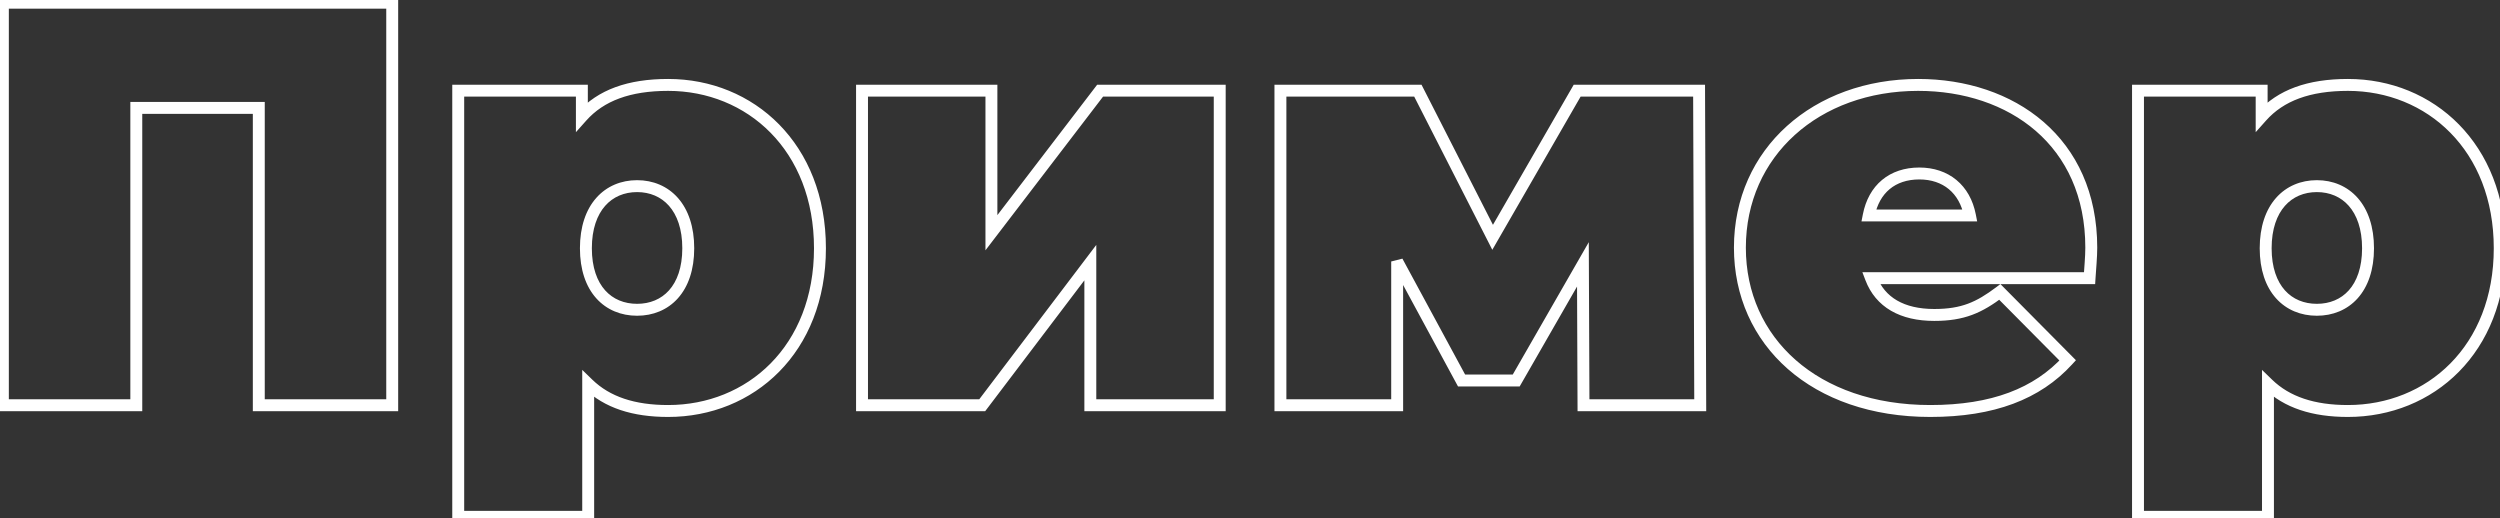 <?xml version="1.0" encoding="UTF-8"?> <svg xmlns="http://www.w3.org/2000/svg" width="839" height="174" viewBox="0 0 839 174" fill="none"><rect x="0" y="0" width="839" height="174" fill="#333333" stroke="none"/> <path d="M0.966 0.9V-1.1H-1.034V0.9H0.966ZM0.966 136H-1.034V138H0.966V136ZM45.742 136V138H47.742V136H45.742ZM45.742 36.219V34.219H43.742V36.219H45.742ZM86.851 36.219H88.851V34.219H86.851V36.219ZM86.851 136H84.851V138H86.851V136ZM131.627 136V138H133.627V136H131.627ZM131.627 0.9H133.627V-1.1H131.627V0.9ZM-1.034 0.9V136H2.966V0.9H-1.034ZM0.966 138H45.742V134H0.966V138ZM47.742 136V36.219H43.742V136H47.742ZM45.742 38.219H86.851V34.219H45.742V38.219ZM84.851 36.219V136H88.851V36.219H84.851ZM86.851 138H131.627V134H86.851V138ZM133.627 136V0.9H129.627V136H133.627ZM131.627 -1.1H0.966V2.9H131.627V-1.1ZM195.275 39.114H193.275V44.361L196.767 40.445L195.275 39.114ZM195.275 30.429H197.275V28.429H195.275V30.429ZM153.78 30.429V28.429H151.78V30.429H153.78ZM153.78 173.442H151.78V175.442H153.78V173.442ZM197.398 173.442V175.442H199.398V173.442H197.398ZM197.398 128.859L198.79 127.423L195.398 124.134V128.859H197.398ZM224.225 26.499C210.75 26.499 200.655 30.076 193.782 37.783L196.767 40.445C202.632 33.87 211.452 30.499 224.225 30.499V26.499ZM197.275 39.114V30.429H193.275V39.114H197.275ZM195.275 28.429H153.78V32.429H195.275V28.429ZM151.78 30.429V173.442H155.78V30.429H151.78ZM153.78 175.442H197.398V171.442H153.78V175.442ZM199.398 173.442V128.859H195.398V173.442H199.398ZM196.005 130.295C202.865 136.947 212.316 139.93 224.225 139.93V135.93C212.974 135.93 204.668 133.123 198.79 127.423L196.005 130.295ZM224.225 139.93C252.953 139.93 277.177 118.359 277.177 83.311H273.177C273.177 116.199 250.695 135.93 224.225 135.93V139.93ZM277.177 83.311C277.177 48.273 252.962 26.499 224.225 26.499V30.499C250.685 30.499 273.177 50.413 273.177 83.311H277.177ZM213.803 101.962C209.478 101.962 205.751 100.418 203.086 97.441C200.406 94.447 198.626 89.804 198.626 83.311H194.626C194.626 90.521 196.61 96.204 200.105 100.109C203.616 104.032 208.478 105.962 213.803 105.962V101.962ZM198.626 83.311C198.626 76.817 200.406 72.12 203.095 69.074C205.767 66.047 209.494 64.467 213.803 64.467V60.467C208.461 60.467 203.6 62.458 200.096 66.427C196.609 70.377 194.626 76.102 194.626 83.311H198.626ZM213.803 64.467C218.111 64.467 221.838 66.047 224.511 69.074C227.2 72.12 228.98 76.817 228.98 83.311H232.98C232.98 76.102 230.996 70.377 227.509 66.427C224.006 62.458 219.144 60.467 213.803 60.467V64.467ZM228.98 83.311C228.98 89.804 227.2 94.447 224.52 97.441C221.855 100.418 218.128 101.962 213.803 101.962V105.962C219.128 105.962 223.989 104.032 227.5 100.109C230.996 96.204 232.98 90.521 232.98 83.311H228.98ZM289.294 136H287.294V138H289.294V136ZM329.631 136V138H330.625L331.225 137.208L329.631 136ZM365.915 88.136H367.915V82.187L364.322 86.928L365.915 88.136ZM365.915 136H363.915V138H365.915V136ZM409.34 136V138H411.34V136H409.34ZM409.34 30.429H411.34V28.429H409.34V30.429ZM369.196 30.429V28.429H368.208L367.608 29.214L369.196 30.429ZM332.719 78.1H330.719V84.005L334.308 79.315L332.719 78.1ZM332.719 30.429H334.719V28.429H332.719V30.429ZM289.294 30.429V28.429H287.294V30.429H289.294ZM289.294 138H329.631V134H289.294V138ZM331.225 137.208L367.509 89.344L364.322 86.928L328.038 134.792L331.225 137.208ZM363.915 88.136V136H367.915V88.136H363.915ZM365.915 138H409.34V134H365.915V138ZM411.34 136V30.429H407.34V136H411.34ZM409.34 28.429H369.196V32.429H409.34V28.429ZM367.608 29.214L331.131 76.885L334.308 79.315L370.785 31.644L367.608 29.214ZM334.719 78.1V30.429H330.719V78.1H334.719ZM332.719 28.429H289.294V32.429H332.719V28.429ZM287.294 30.429V136H291.294V30.429H287.294ZM570.599 136V138H572.607L572.599 135.993L570.599 136ZM570.213 30.429L572.213 30.422L572.206 28.429H570.213V30.429ZM529.297 30.429V28.429H528.142L527.565 29.43L529.297 30.429ZM500.926 79.644L499.145 80.552L500.819 83.836L502.659 80.643L500.926 79.644ZM475.836 30.429L477.618 29.521L477.062 28.429H475.836V30.429ZM429.709 30.429V28.429H427.709V30.429H429.709ZM429.709 136H427.709V138H429.709V136ZM468.888 136V138H470.888V136H468.888ZM468.888 87.75L470.647 86.798L466.888 87.75H468.888ZM490.504 127.701L488.745 128.653L489.313 129.701H490.504V127.701ZM508.839 127.701V129.701H509.997L510.574 128.697L508.839 127.701ZM531.227 88.715L533.227 88.707L533.197 81.269L529.493 87.719L531.227 88.715ZM531.42 136L529.42 136.008L529.429 138H531.42V136ZM572.599 135.993L572.213 30.422L568.213 30.436L568.599 136.007L572.599 135.993ZM570.213 28.429H529.297V32.429H570.213V28.429ZM527.565 29.43L499.194 78.645L502.659 80.643L531.03 31.428L527.565 29.43ZM502.708 78.736L477.618 29.521L474.055 31.337L499.145 80.552L502.708 78.736ZM475.836 28.429H429.709V32.429H475.836V28.429ZM427.709 30.429V136H431.709V30.429H427.709ZM429.709 138H468.888V134H429.709V138ZM470.888 136V87.75H466.888V136H470.888ZM467.129 88.702L488.745 128.653L492.264 126.749L470.647 86.798L467.129 88.702ZM490.504 129.701H508.839V125.701H490.504V129.701ZM510.574 128.697L532.962 89.711L529.493 87.719L507.105 126.705L510.574 128.697ZM529.227 88.723L529.42 136.008L533.42 135.992L533.227 88.707L529.227 88.723ZM531.42 138H570.599V134H531.42V138ZM693.919 120.946L695.395 122.295L696.68 120.89L695.339 119.538L693.919 120.946ZM671.145 97.979L672.565 96.571L671.339 95.334L669.945 96.379L671.145 97.979ZM627.913 93.347V91.347H625.011L626.044 94.059L627.913 93.347ZM701.253 93.347V95.347H703.132L703.249 93.472L701.253 93.347ZM661.109 72.31V74.31H663.538L663.072 71.926L661.109 72.31ZM627.141 72.31L625.178 71.926L624.712 74.31H627.141V72.31ZM703.832 83.118C703.832 64.722 696.9 50.502 685.819 40.907C674.776 31.345 659.759 26.499 643.739 26.499V30.499C658.985 30.499 673.015 35.111 683.201 43.931C693.35 52.719 699.832 65.809 699.832 83.118H703.832ZM643.739 26.499C608.67 26.499 581.909 49.788 581.909 83.118H585.909C585.909 52.372 610.485 30.499 643.739 30.499V26.499ZM581.909 83.118C581.909 99.41 588.42 113.665 599.983 123.824C611.531 133.968 627.997 139.93 647.792 139.93V135.93C628.793 135.93 613.319 130.215 602.623 120.819C591.943 111.436 585.909 98.285 585.909 83.118H581.909ZM647.792 139.93C669.211 139.93 684.681 134.02 695.395 122.295L692.443 119.597C682.699 130.26 668.447 135.93 647.792 135.93V139.93ZM695.339 119.538L672.565 96.571L669.725 99.387L692.499 122.354L695.339 119.538ZM669.945 96.379C666.541 98.932 663.628 100.736 660.458 101.919C657.302 103.097 653.785 103.699 649.143 103.699V107.699C654.151 107.699 658.16 107.046 661.857 105.667C665.538 104.293 668.801 102.237 672.345 99.579L669.945 96.379ZM649.143 103.699C643.99 103.699 639.826 102.686 636.638 100.833C633.478 98.997 631.169 96.276 629.782 92.635L626.044 94.059C627.745 98.524 630.647 101.979 634.628 104.292C638.581 106.589 643.488 107.699 649.143 107.699V103.699ZM627.913 95.347H701.253V91.347H627.913V95.347ZM703.249 93.472C703.435 90.495 703.832 86.288 703.832 83.118H699.832C699.832 86.124 699.457 90.023 699.257 93.222L703.249 93.472ZM644.125 60.221C648.164 60.221 651.507 61.4 654.021 63.478C656.535 65.556 658.354 68.643 659.146 72.694L663.072 71.926C662.127 67.099 659.893 63.142 656.569 60.395C653.244 57.647 648.964 56.221 644.125 56.221V60.221ZM661.109 70.31H627.141V74.31H661.109V70.31ZM629.104 72.694C629.899 68.627 631.679 65.543 634.163 63.473C636.645 61.405 639.982 60.221 644.125 60.221V56.221C639.197 56.221 634.911 57.643 631.602 60.4C628.297 63.154 626.119 67.115 625.178 71.926L629.104 72.694ZM759.008 39.114H757.008V44.361L760.501 40.445L759.008 39.114ZM759.008 30.429H761.008V28.429H759.008V30.429ZM717.513 30.429V28.429H715.513V30.429H717.513ZM717.513 173.442H715.513V175.442H717.513V173.442ZM761.131 173.442V175.442H763.131V173.442H761.131ZM761.131 128.859L762.523 127.423L759.131 124.134V128.859H761.131ZM787.958 26.499C774.483 26.499 764.389 30.076 757.516 37.783L760.501 40.445C766.365 33.87 775.185 30.499 787.958 30.499V26.499ZM761.008 39.114V30.429H757.008V39.114H761.008ZM759.008 28.429H717.513V32.429H759.008V28.429ZM715.513 30.429V173.442H719.513V30.429H715.513ZM717.513 175.442H761.131V171.442H717.513V175.442ZM763.131 173.442V128.859H759.131V173.442H763.131ZM759.739 130.295C766.599 136.947 776.049 139.93 787.958 139.93V135.93C776.707 135.93 768.402 133.123 762.523 127.423L759.739 130.295ZM787.958 139.93C816.686 139.93 840.91 118.359 840.91 83.311H836.91C836.91 116.199 814.428 135.93 787.958 135.93V139.93ZM840.91 83.311C840.91 48.273 816.696 26.499 787.958 26.499V30.499C814.419 30.499 836.91 50.413 836.91 83.311H840.91ZM777.536 101.962C773.211 101.962 769.484 100.418 766.819 97.441C764.139 94.447 762.359 89.804 762.359 83.311H758.359C758.359 90.521 760.343 96.204 763.839 100.109C767.35 104.032 772.211 105.962 777.536 105.962V101.962ZM762.359 83.311C762.359 76.817 764.139 72.12 766.828 69.074C769.5 66.047 773.228 64.467 777.536 64.467V60.467C772.195 60.467 767.333 62.458 763.83 66.427C760.342 70.377 758.359 76.102 758.359 83.311H762.359ZM777.536 64.467C781.845 64.467 785.572 66.047 788.244 69.074C790.933 72.12 792.713 76.817 792.713 83.311H796.713C796.713 76.102 794.73 70.377 791.243 66.427C787.739 62.458 782.878 60.467 777.536 60.467V64.467ZM792.713 83.311C792.713 89.804 790.933 94.447 788.253 97.441C785.588 100.418 781.861 101.962 777.536 101.962V105.962C782.861 105.962 787.722 104.032 791.234 100.109C794.729 96.204 796.713 90.521 796.713 83.311H792.713Z" fill="white"></path> </svg> 